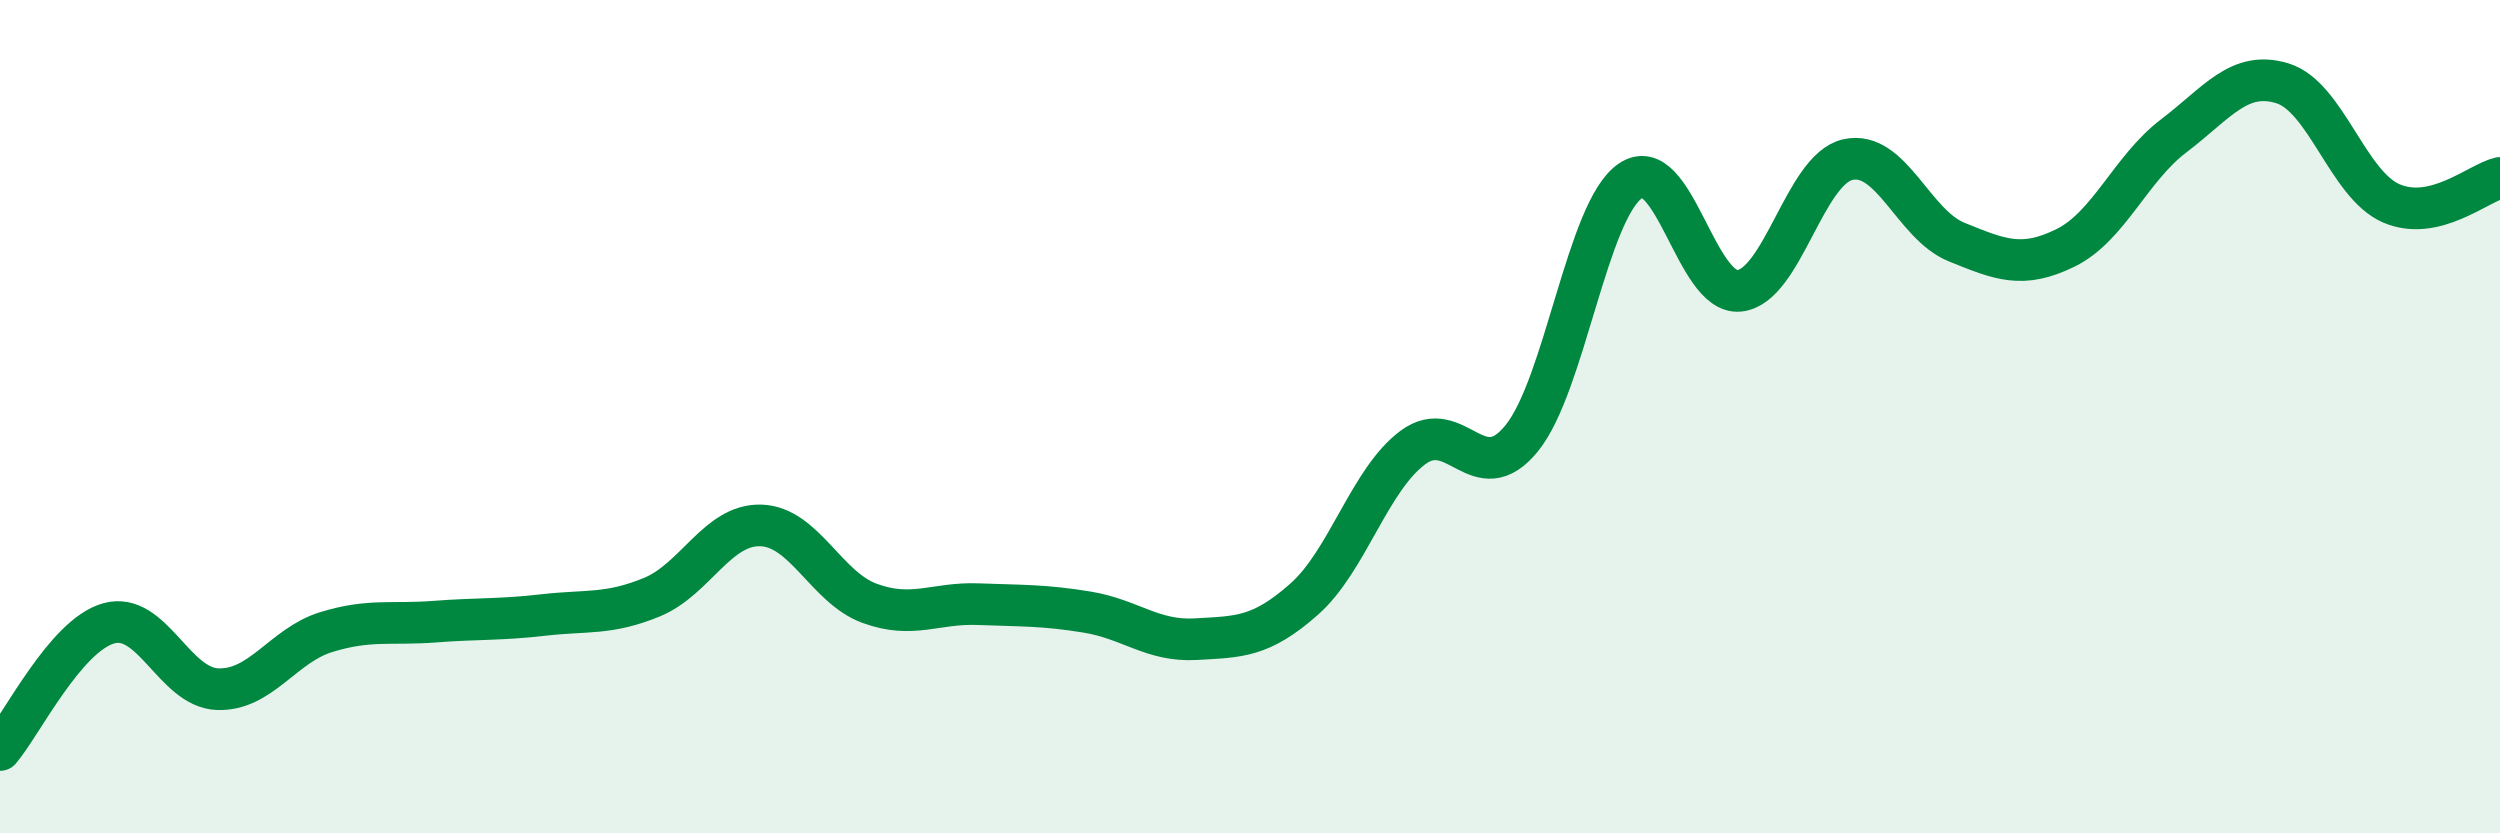 
    <svg width="60" height="20" viewBox="0 0 60 20" xmlns="http://www.w3.org/2000/svg">
      <path
        d="M 0,18 C 0.52,17.39 1.57,15.25 2.61,14.96 C 3.65,14.67 4.18,16.5 5.22,16.54 C 6.26,16.58 6.79,15.49 7.83,15.17 C 8.87,14.85 9.39,15 10.43,14.92 C 11.47,14.84 12,14.88 13.04,14.76 C 14.08,14.64 14.61,14.76 15.65,14.33 C 16.69,13.9 17.22,12.58 18.26,12.61 C 19.3,12.64 19.83,14.1 20.87,14.48 C 21.91,14.86 22.44,14.46 23.48,14.5 C 24.52,14.54 25.05,14.52 26.09,14.69 C 27.13,14.86 27.66,15.4 28.7,15.34 C 29.74,15.28 30.26,15.3 31.3,14.38 C 32.34,13.46 32.87,11.51 33.91,10.74 C 34.95,9.97 35.48,11.8 36.52,10.52 C 37.56,9.24 38.09,5.05 39.13,4.34 C 40.17,3.63 40.7,7.08 41.74,6.98 C 42.78,6.88 43.31,4.06 44.35,3.83 C 45.39,3.6 45.92,5.39 46.96,5.81 C 48,6.23 48.53,6.46 49.57,5.95 C 50.61,5.44 51.13,4.05 52.17,3.26 C 53.21,2.47 53.74,1.68 54.78,2 C 55.82,2.32 56.35,4.43 57.39,4.88 C 58.43,5.33 59.48,4.39 60,4.27L60 20L0 20Z"
        fill="#008740"
        opacity="0.1"
        stroke-linecap="round"
        stroke-linejoin="round"
      />
      <path
        d="M 0,18 C 0.52,17.39 1.57,15.25 2.61,14.96 C 3.65,14.67 4.18,16.5 5.22,16.54 C 6.26,16.58 6.79,15.49 7.83,15.17 C 8.87,14.85 9.39,15 10.43,14.92 C 11.47,14.84 12,14.88 13.04,14.76 C 14.08,14.64 14.61,14.76 15.65,14.33 C 16.69,13.9 17.22,12.58 18.26,12.61 C 19.3,12.64 19.83,14.1 20.87,14.48 C 21.91,14.86 22.44,14.46 23.48,14.5 C 24.52,14.54 25.05,14.52 26.09,14.69 C 27.13,14.86 27.66,15.4 28.7,15.34 C 29.74,15.28 30.26,15.3 31.3,14.38 C 32.34,13.46 32.87,11.51 33.91,10.74 C 34.95,9.97 35.48,11.8 36.52,10.52 C 37.56,9.24 38.09,5.05 39.13,4.34 C 40.17,3.63 40.7,7.08 41.74,6.98 C 42.78,6.88 43.31,4.06 44.35,3.83 C 45.39,3.6 45.92,5.39 46.96,5.81 C 48,6.23 48.53,6.46 49.57,5.95 C 50.61,5.44 51.13,4.05 52.17,3.26 C 53.21,2.47 53.74,1.68 54.78,2 C 55.82,2.32 56.35,4.43 57.39,4.88 C 58.43,5.33 59.48,4.39 60,4.27"
        stroke="#008740"
        stroke-width="1"
        fill="none"
        stroke-linecap="round"
        stroke-linejoin="round"
      />
    </svg>
  